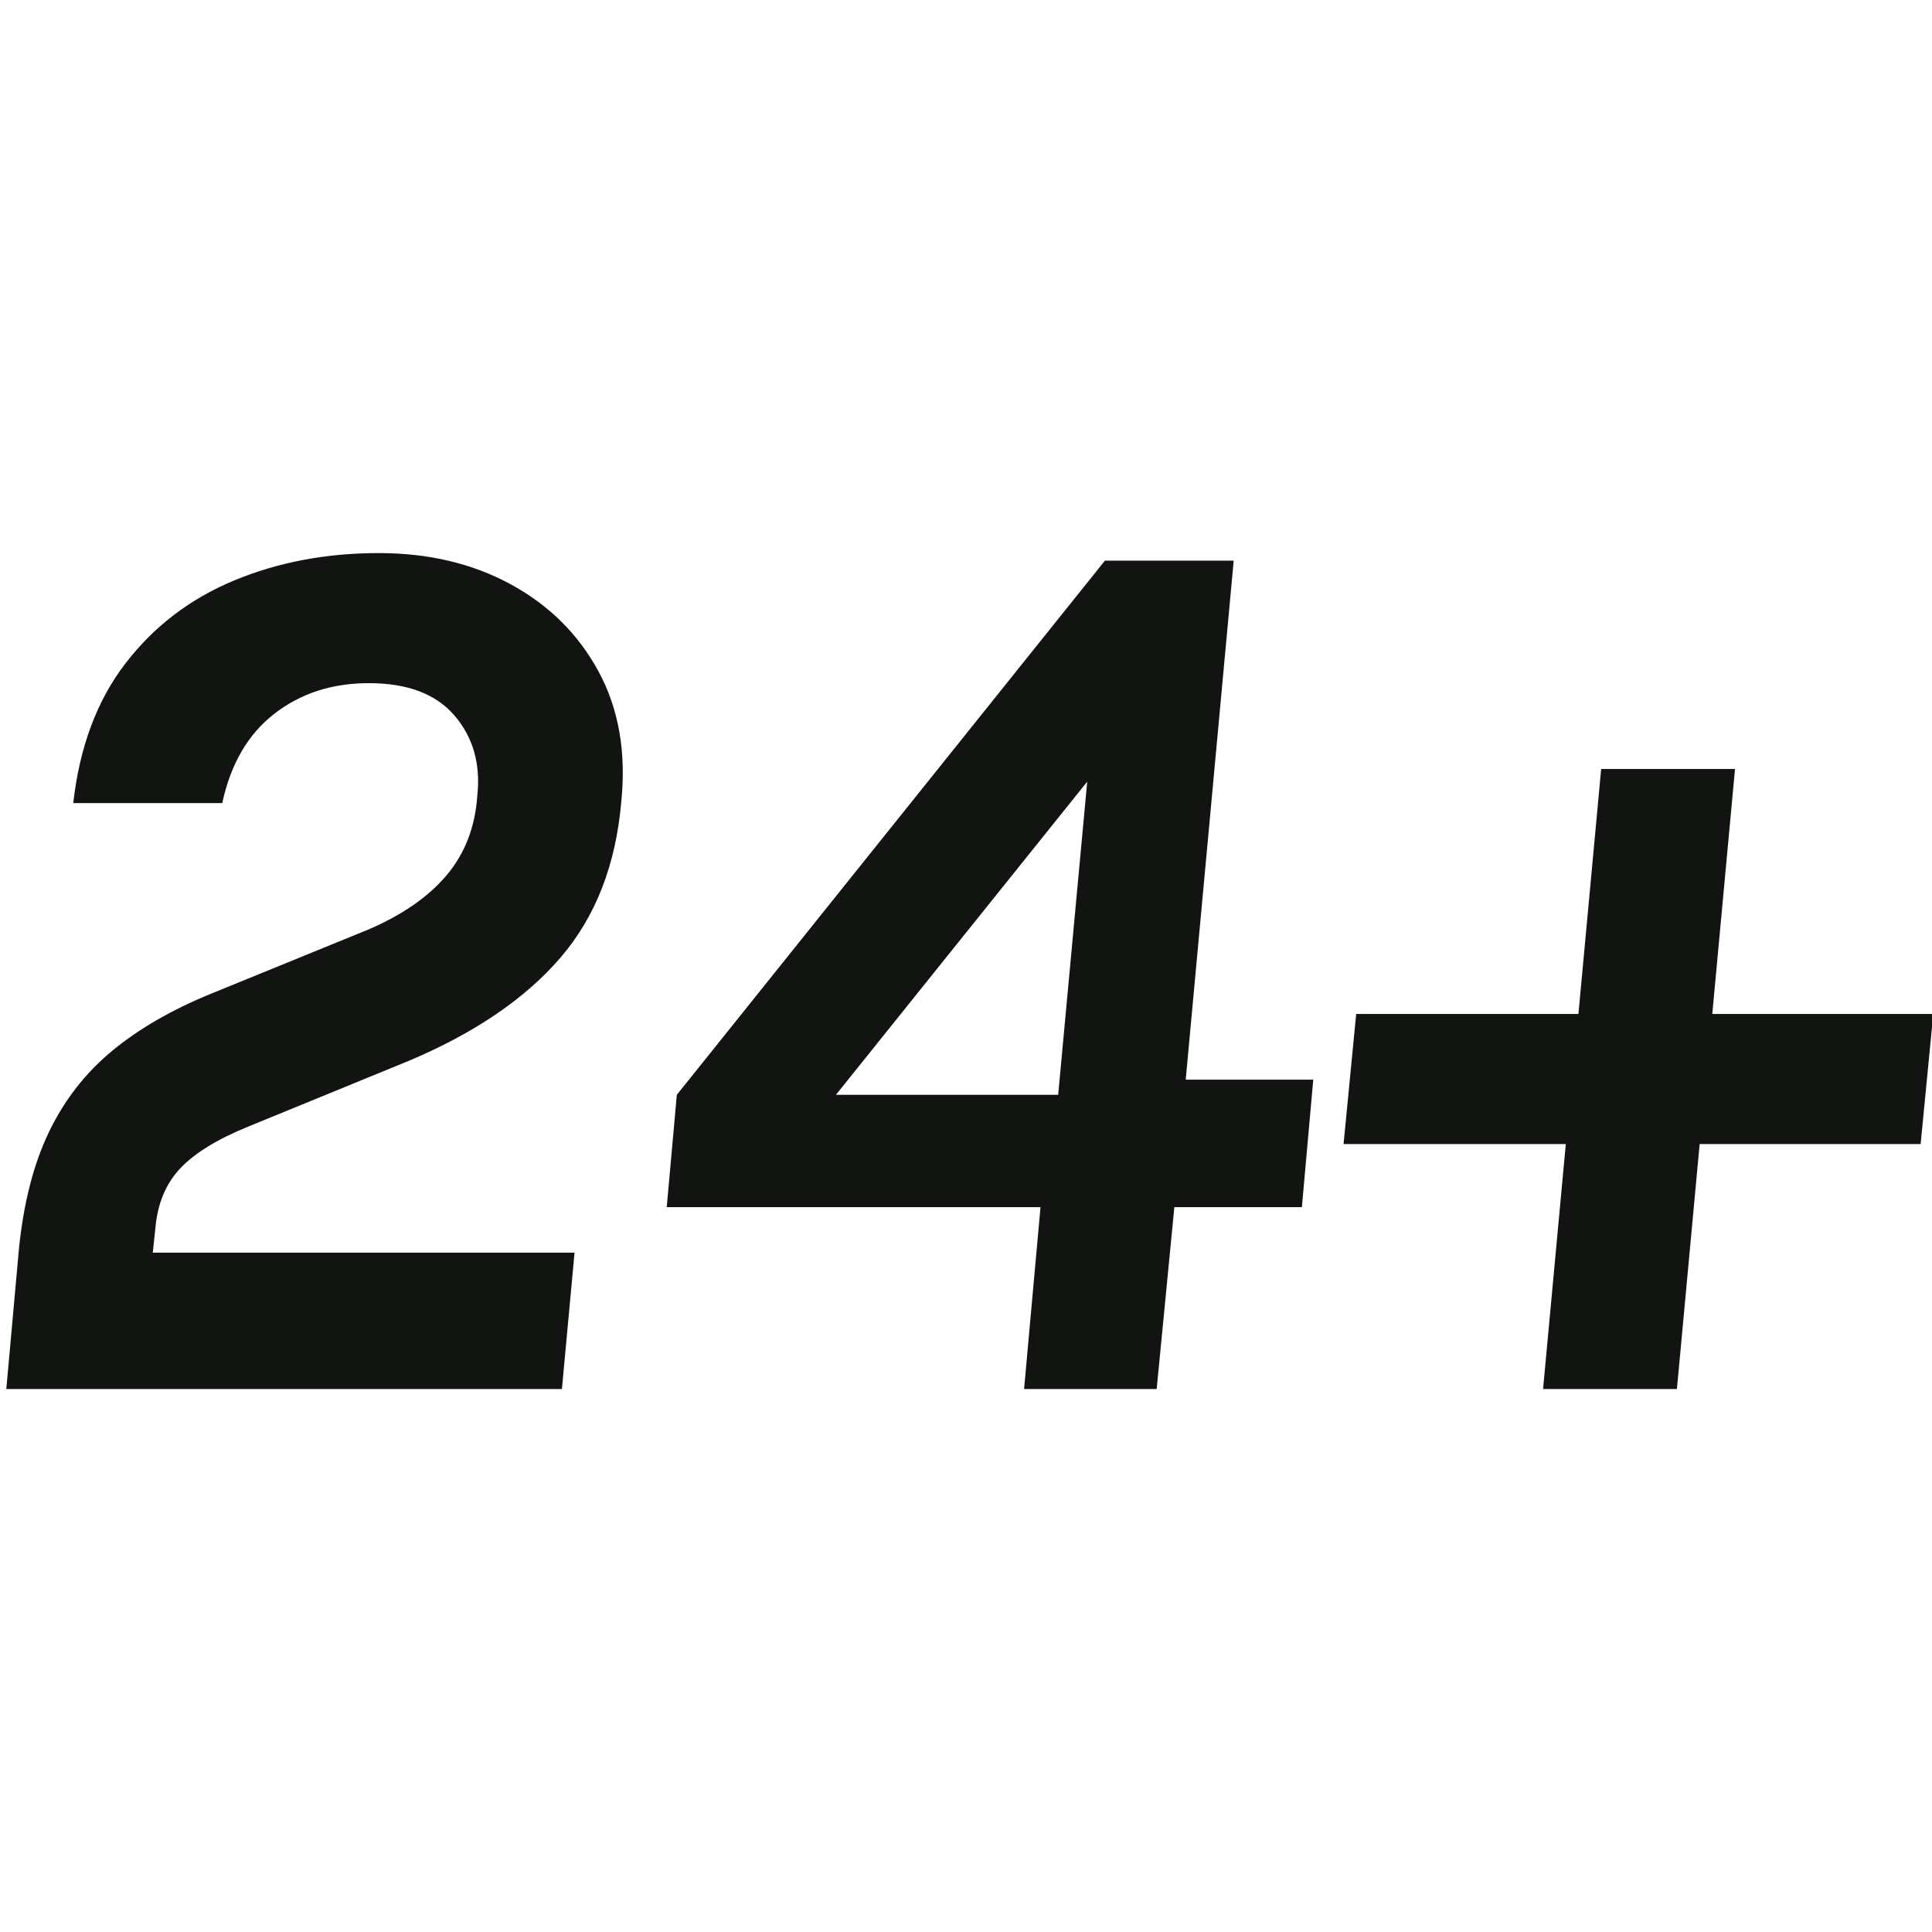 <?xml version="1.0" encoding="UTF-8"?>
<svg width="153px" height="153px" viewBox="0 0 153 153" version="1.1" xmlns="http://www.w3.org/2000/svg" xmlns:xlink="http://www.w3.org/1999/xlink">
    <title>Artboard</title>
    <g id="Artboard" stroke="none" stroke-width="1" fill="none" fill-rule="evenodd">
        <g id="24+" transform="translate(0.5, 43.8)" fill="#111411" fill-rule="nonzero">
            <path d="M11.8,53.5 L11.6,55.4 L45,55.4 L44,66.2 L0,66.2 L1,55.1 C1.367,51.467 2.158,48.383 3.375,45.85 C4.592,43.317 6.258,41.175 8.375,39.425 C10.492,37.675 13.1,36.167 16.2,34.9 L28.7,29.8 C31.4,28.633 33.467,27.192 34.9,25.475 C36.333,23.758 37.133,21.667 37.3,19.2 C37.567,16.7 36.967,14.592 35.5,12.875 C34.033,11.158 31.767,10.3 28.7,10.3 C25.8,10.3 23.308,11.108 21.225,12.725 C19.142,14.342 17.767,16.7 17.1,19.8 L5.3,19.8 C5.8,15.367 7.175,11.683 9.425,8.75 C11.675,5.817 14.542,3.625 18.025,2.175 C21.508,0.725 25.333,0 29.5,0 C33.433,0 36.917,0.825 39.95,2.475 C42.983,4.125 45.3,6.425 46.9,9.375 C48.5,12.325 49.1,15.767 48.7,19.7 C48.267,24.7 46.658,28.817 43.875,32.05 C41.092,35.283 37.1,38 31.9,40.2 L19.2,45.4 C16.733,46.4 14.925,47.508 13.775,48.725 C12.625,49.942 11.967,51.533 11.8,53.5 Z" id="Path"></path>
            <path d="M80.6,66.2 L81.9,51.8 L52.3,51.8 L53.1,42.9 L87,0.6 L97.2,0.6 L93.4,41.7 L103.5,41.7 L102.6,51.8 L92.5,51.8 L91.1,66.2 L80.6,66.2 Z M65.7,42.9 L83.3,42.9 L85.6,18.1 L65.7,42.9 Z" id="Shape"></path>
            <polygon id="Path" points="126.3 17.1 136.9 17.1 135.1 36.5 152.6 36.5 151.6 46.8 134.1 46.8 132.3 66.2 121.7 66.2 123.5 46.8 105.9 46.8 106.9 36.5 124.5 36.5"></polygon>
        </g>
    </g>
</svg>